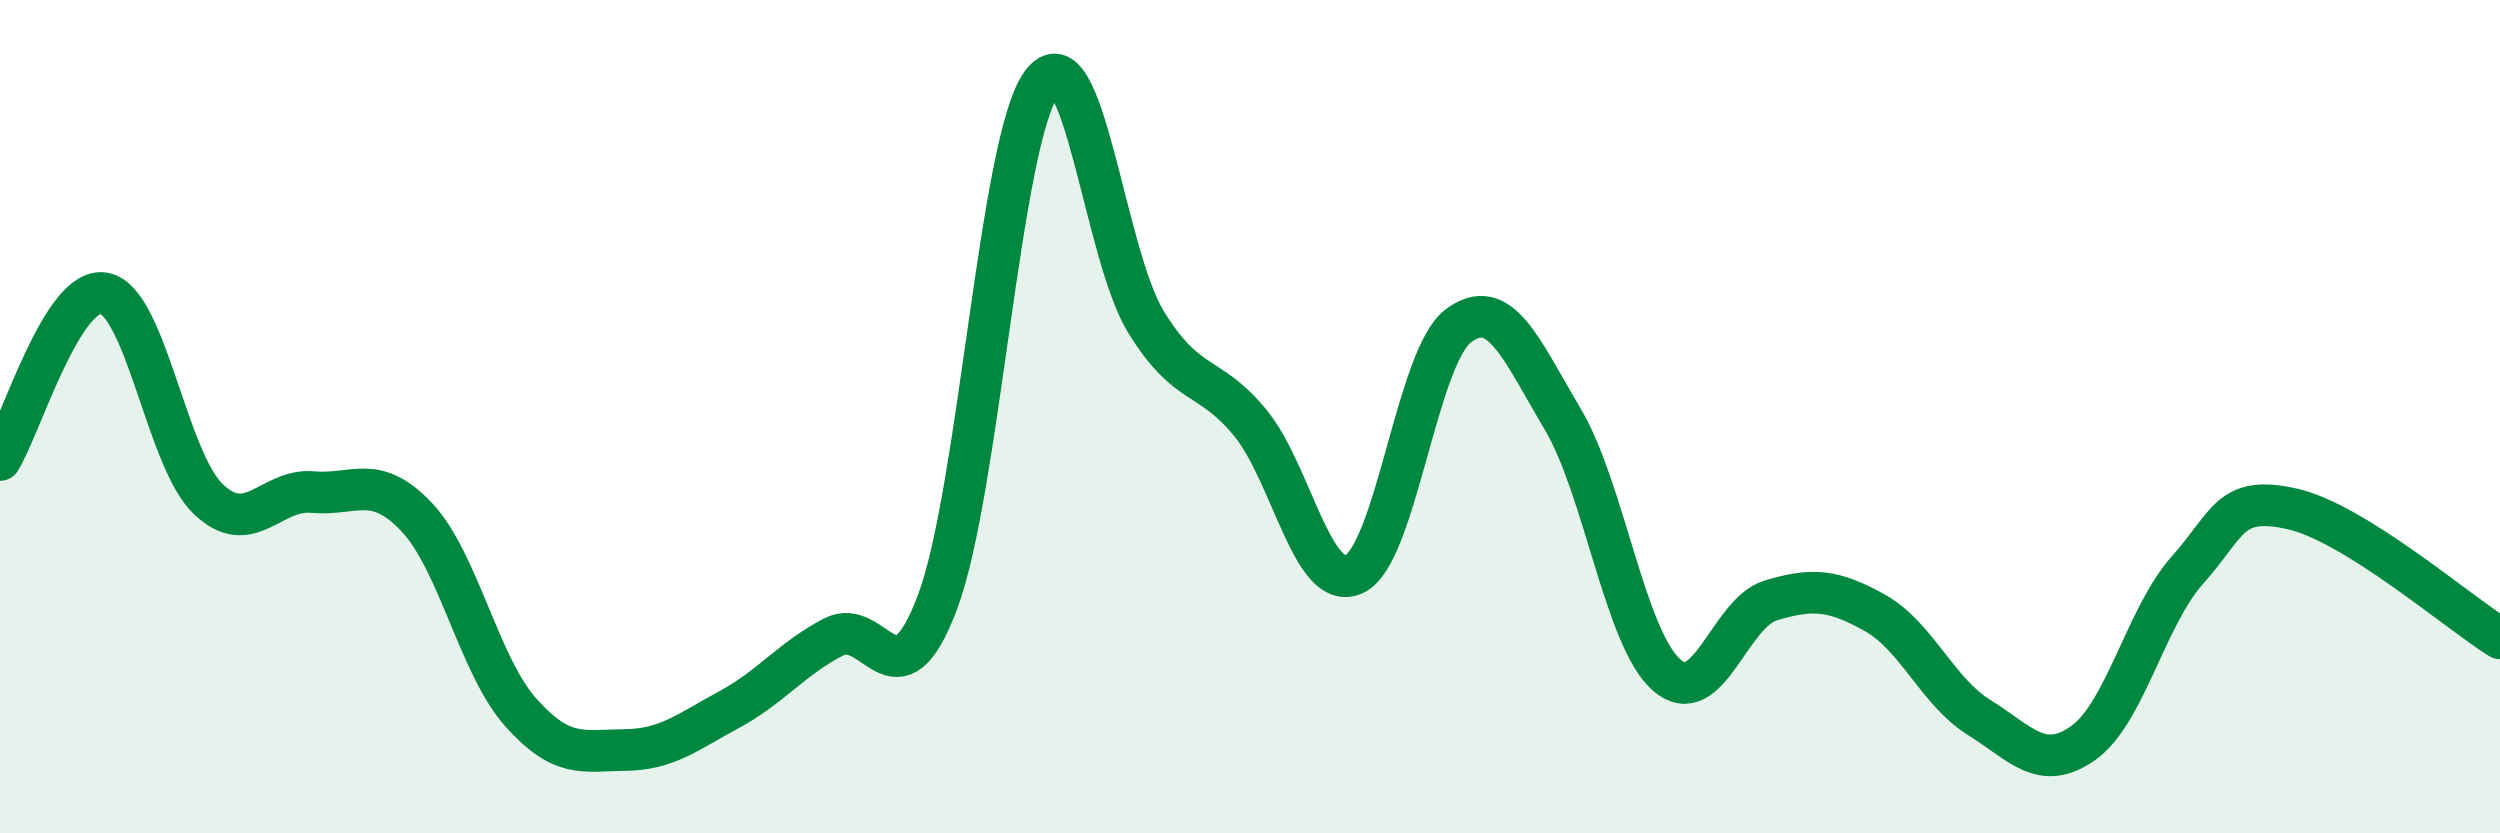 
    <svg width="60" height="20" viewBox="0 0 60 20" xmlns="http://www.w3.org/2000/svg">
      <path
        d="M 0,11.04 C 0.5,10.24 1.5,6.85 2.5,7.04 C 3.5,7.23 4,11.03 5,11.98 C 6,12.93 6.5,11.72 7.5,11.81 C 8.5,11.9 9,11.35 10,12.41 C 11,13.47 11.5,15.98 12.5,17.1 C 13.5,18.22 14,18.01 15,18 C 16,17.99 16.5,17.57 17.5,17.03 C 18.5,16.49 19,15.81 20,15.29 C 21,14.77 21.5,17.11 22.5,14.45 C 23.5,11.79 24,3.35 25,2 C 26,0.65 26.5,6.09 27.5,7.72 C 28.5,9.35 29,8.93 30,10.14 C 31,11.35 31.5,14.24 32.5,13.78 C 33.5,13.32 34,8.57 35,7.82 C 36,7.07 36.5,8.37 37.5,10.05 C 38.5,11.73 39,15.33 40,16.2 C 41,17.07 41.5,14.71 42.5,14.41 C 43.5,14.11 44,14.15 45,14.71 C 46,15.27 46.5,16.6 47.5,17.22 C 48.5,17.84 49,18.54 50,17.83 C 51,17.12 51.5,14.8 52.5,13.68 C 53.5,12.56 53.5,11.88 55,12.21 C 56.5,12.54 59,14.7 60,15.32L60 20L0 20Z"
        fill="#008740"
        opacity="0.1"
        stroke-linecap="round"
        stroke-linejoin="round"
      />
      <path
        d="M 0,11.04 C 0.5,10.24 1.5,6.85 2.5,7.04 C 3.5,7.23 4,11.03 5,11.98 C 6,12.93 6.5,11.72 7.5,11.81 C 8.5,11.9 9,11.35 10,12.41 C 11,13.47 11.5,15.98 12.5,17.1 C 13.5,18.22 14,18.01 15,18 C 16,17.99 16.5,17.57 17.5,17.03 C 18.5,16.49 19,15.81 20,15.29 C 21,14.77 21.5,17.11 22.5,14.45 C 23.5,11.79 24,3.35 25,2 C 26,0.65 26.5,6.09 27.5,7.72 C 28.5,9.35 29,8.93 30,10.14 C 31,11.35 31.5,14.24 32.5,13.78 C 33.5,13.32 34,8.57 35,7.82 C 36,7.07 36.5,8.37 37.5,10.05 C 38.5,11.73 39,15.33 40,16.2 C 41,17.07 41.5,14.71 42.5,14.41 C 43.5,14.11 44,14.15 45,14.71 C 46,15.27 46.5,16.6 47.5,17.22 C 48.5,17.84 49,18.54 50,17.83 C 51,17.12 51.5,14.8 52.5,13.68 C 53.5,12.56 53.5,11.88 55,12.21 C 56.5,12.54 59,14.7 60,15.32"
        stroke="#008740"
        stroke-width="1"
        fill="none"
        stroke-linecap="round"
        stroke-linejoin="round"
      />
    </svg>
  